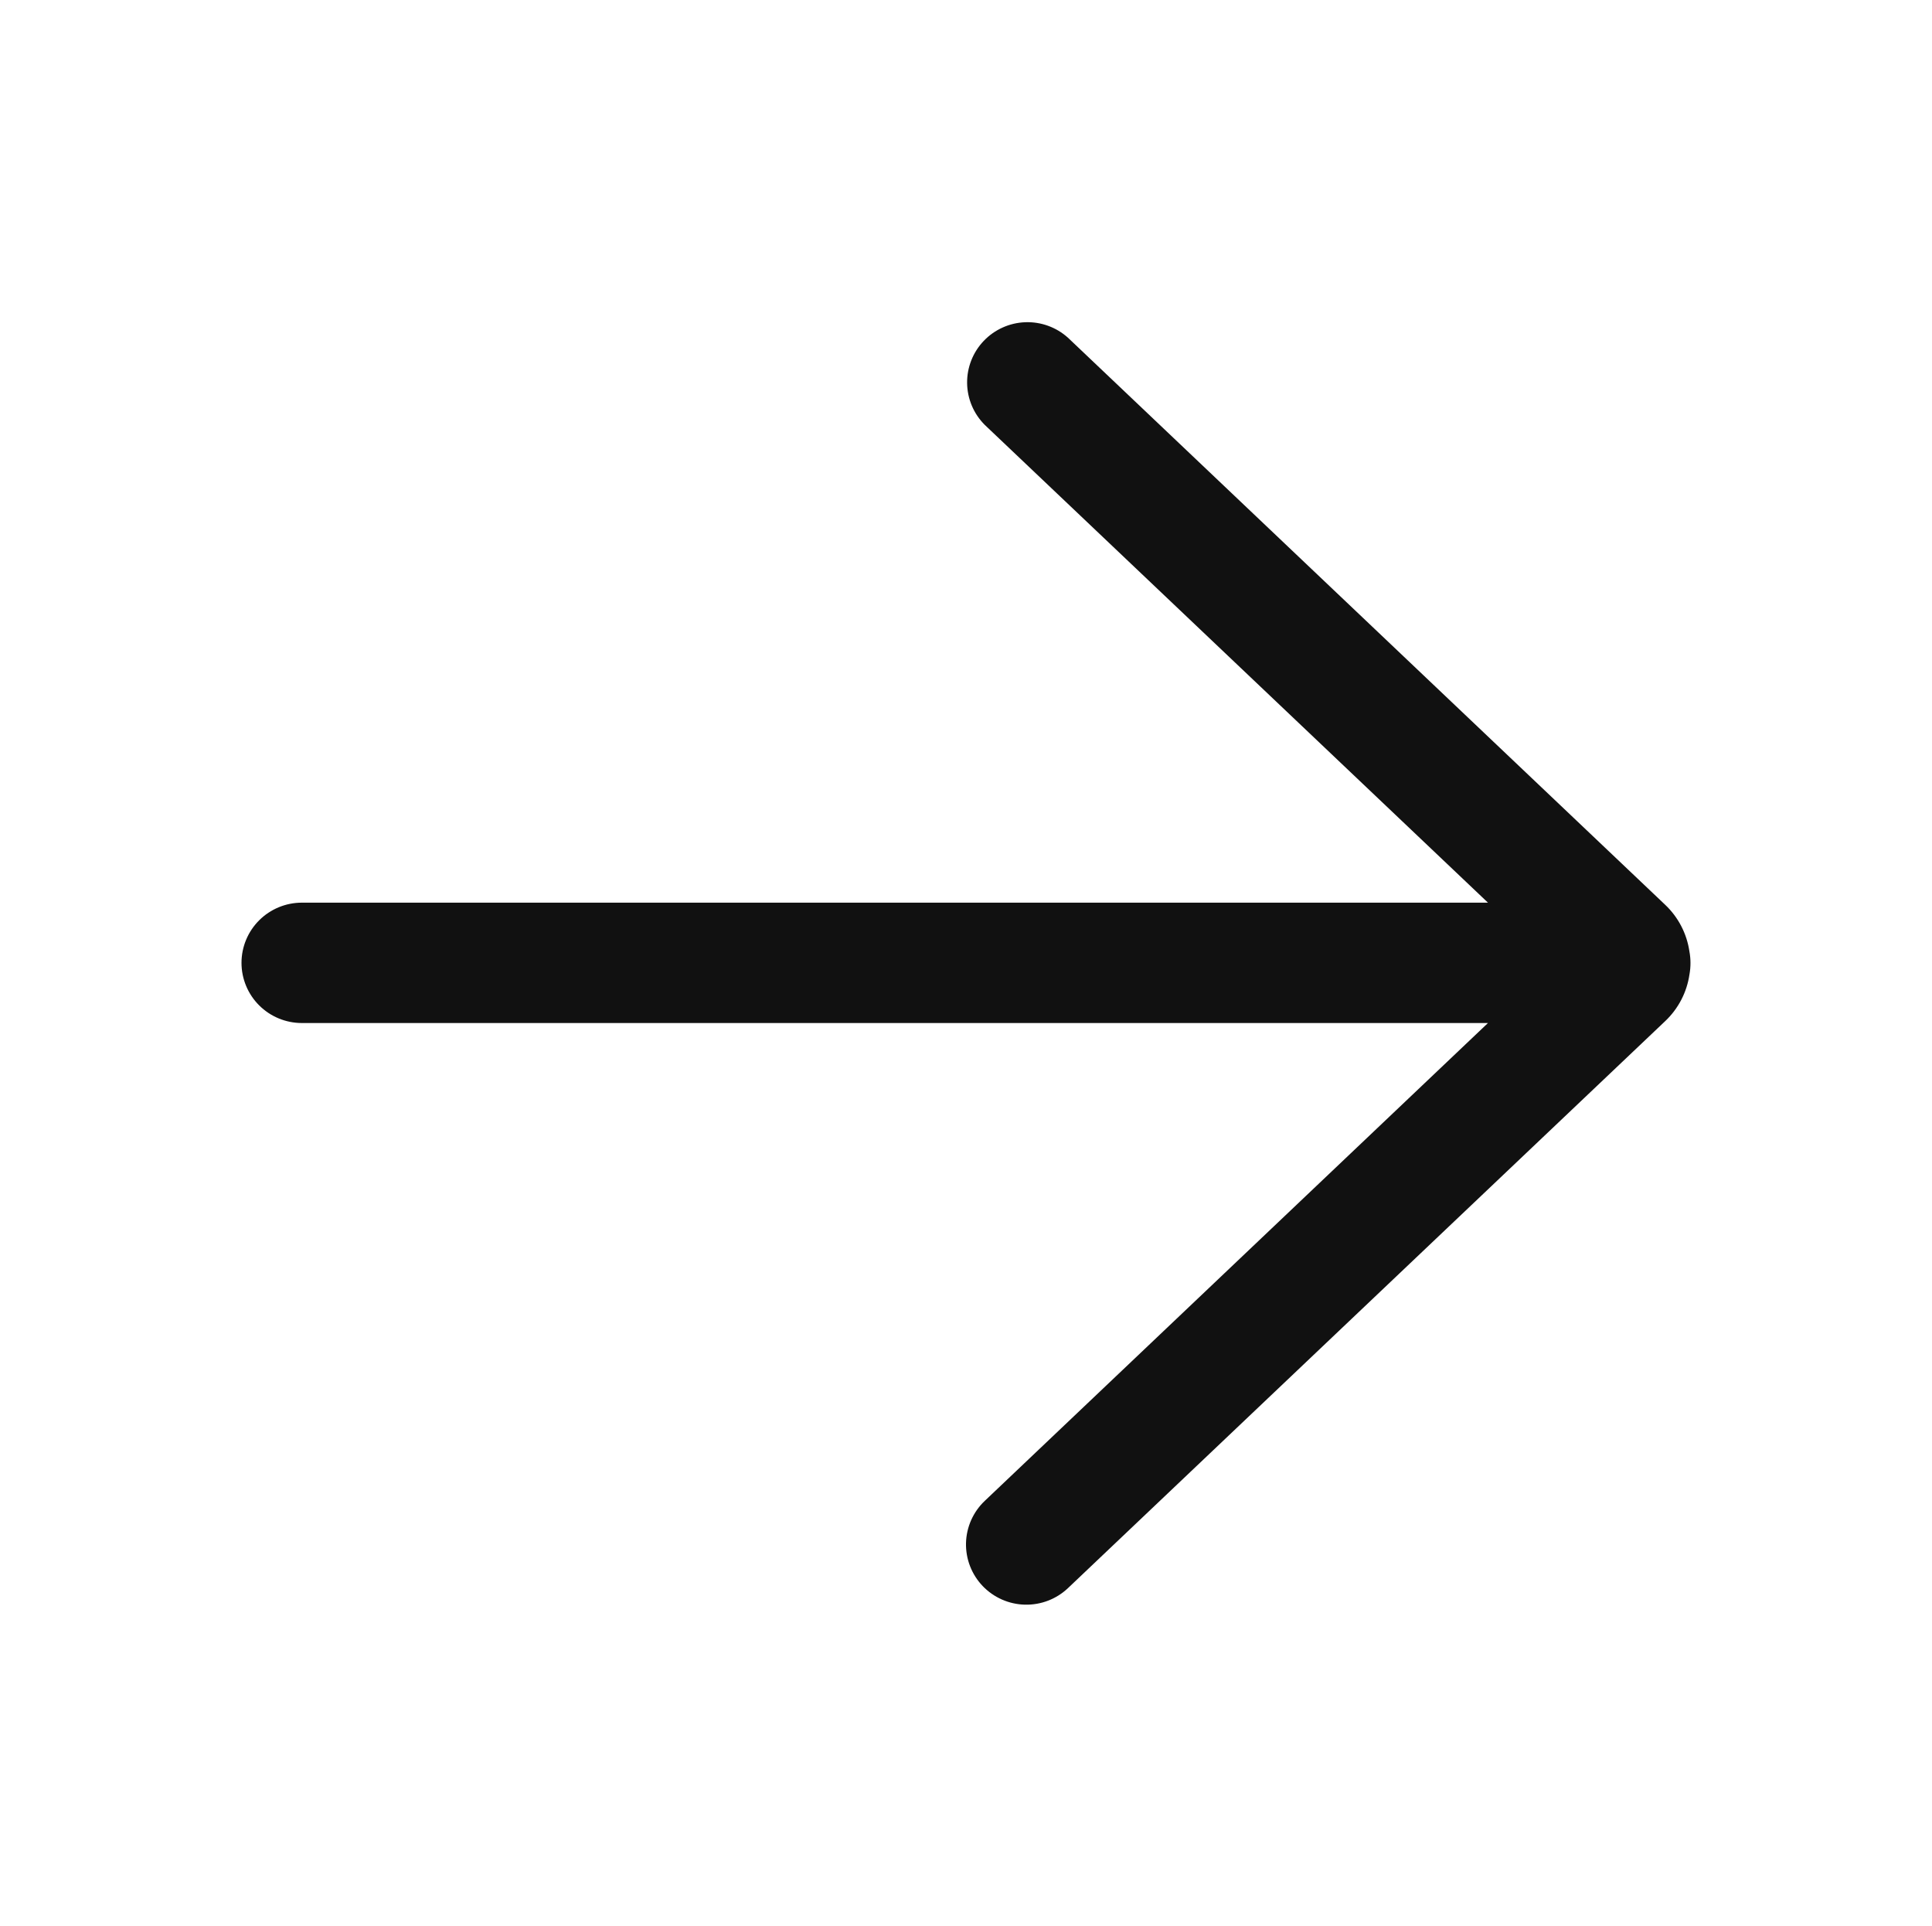 <?xml version="1.0" encoding="UTF-8"?> <svg xmlns="http://www.w3.org/2000/svg" width="610" height="608" viewBox="0 0 610 608" fill="none"><path d="M337.203 106.628C333.517 103.303 328.672 101.545 323.704 101.729C318.735 101.914 314.036 104.026 310.607 107.615C307.179 111.204 305.293 115.986 305.352 120.941C305.411 125.897 307.41 130.633 310.922 134.14L469.802 284.975L95.313 284.975C90.257 284.975 85.409 286.976 81.834 290.54C78.259 294.103 76.25 298.935 76.25 303.975C76.25 309.014 78.259 313.846 81.834 317.41C85.409 320.973 90.257 322.975 95.313 322.975L469.802 322.975L310.922 473.835C309.108 475.555 307.652 477.614 306.636 479.895C305.621 482.176 305.066 484.634 305.003 487.129C304.941 489.623 305.372 492.106 306.272 494.435C307.172 496.763 308.523 498.892 310.249 500.701C311.975 502.509 314.041 503.96 316.329 504.973C318.618 505.985 321.084 506.538 323.587 506.6C326.09 506.663 328.58 506.233 330.917 505.336C333.253 504.439 335.389 503.092 337.203 501.372L525.795 322.341C529.915 318.432 532.599 313.258 533.42 307.648C533.861 305.218 533.852 302.728 533.395 300.301C532.563 294.709 529.879 289.555 525.77 285.659L337.203 106.628Z" fill="#111111"></path></svg> 